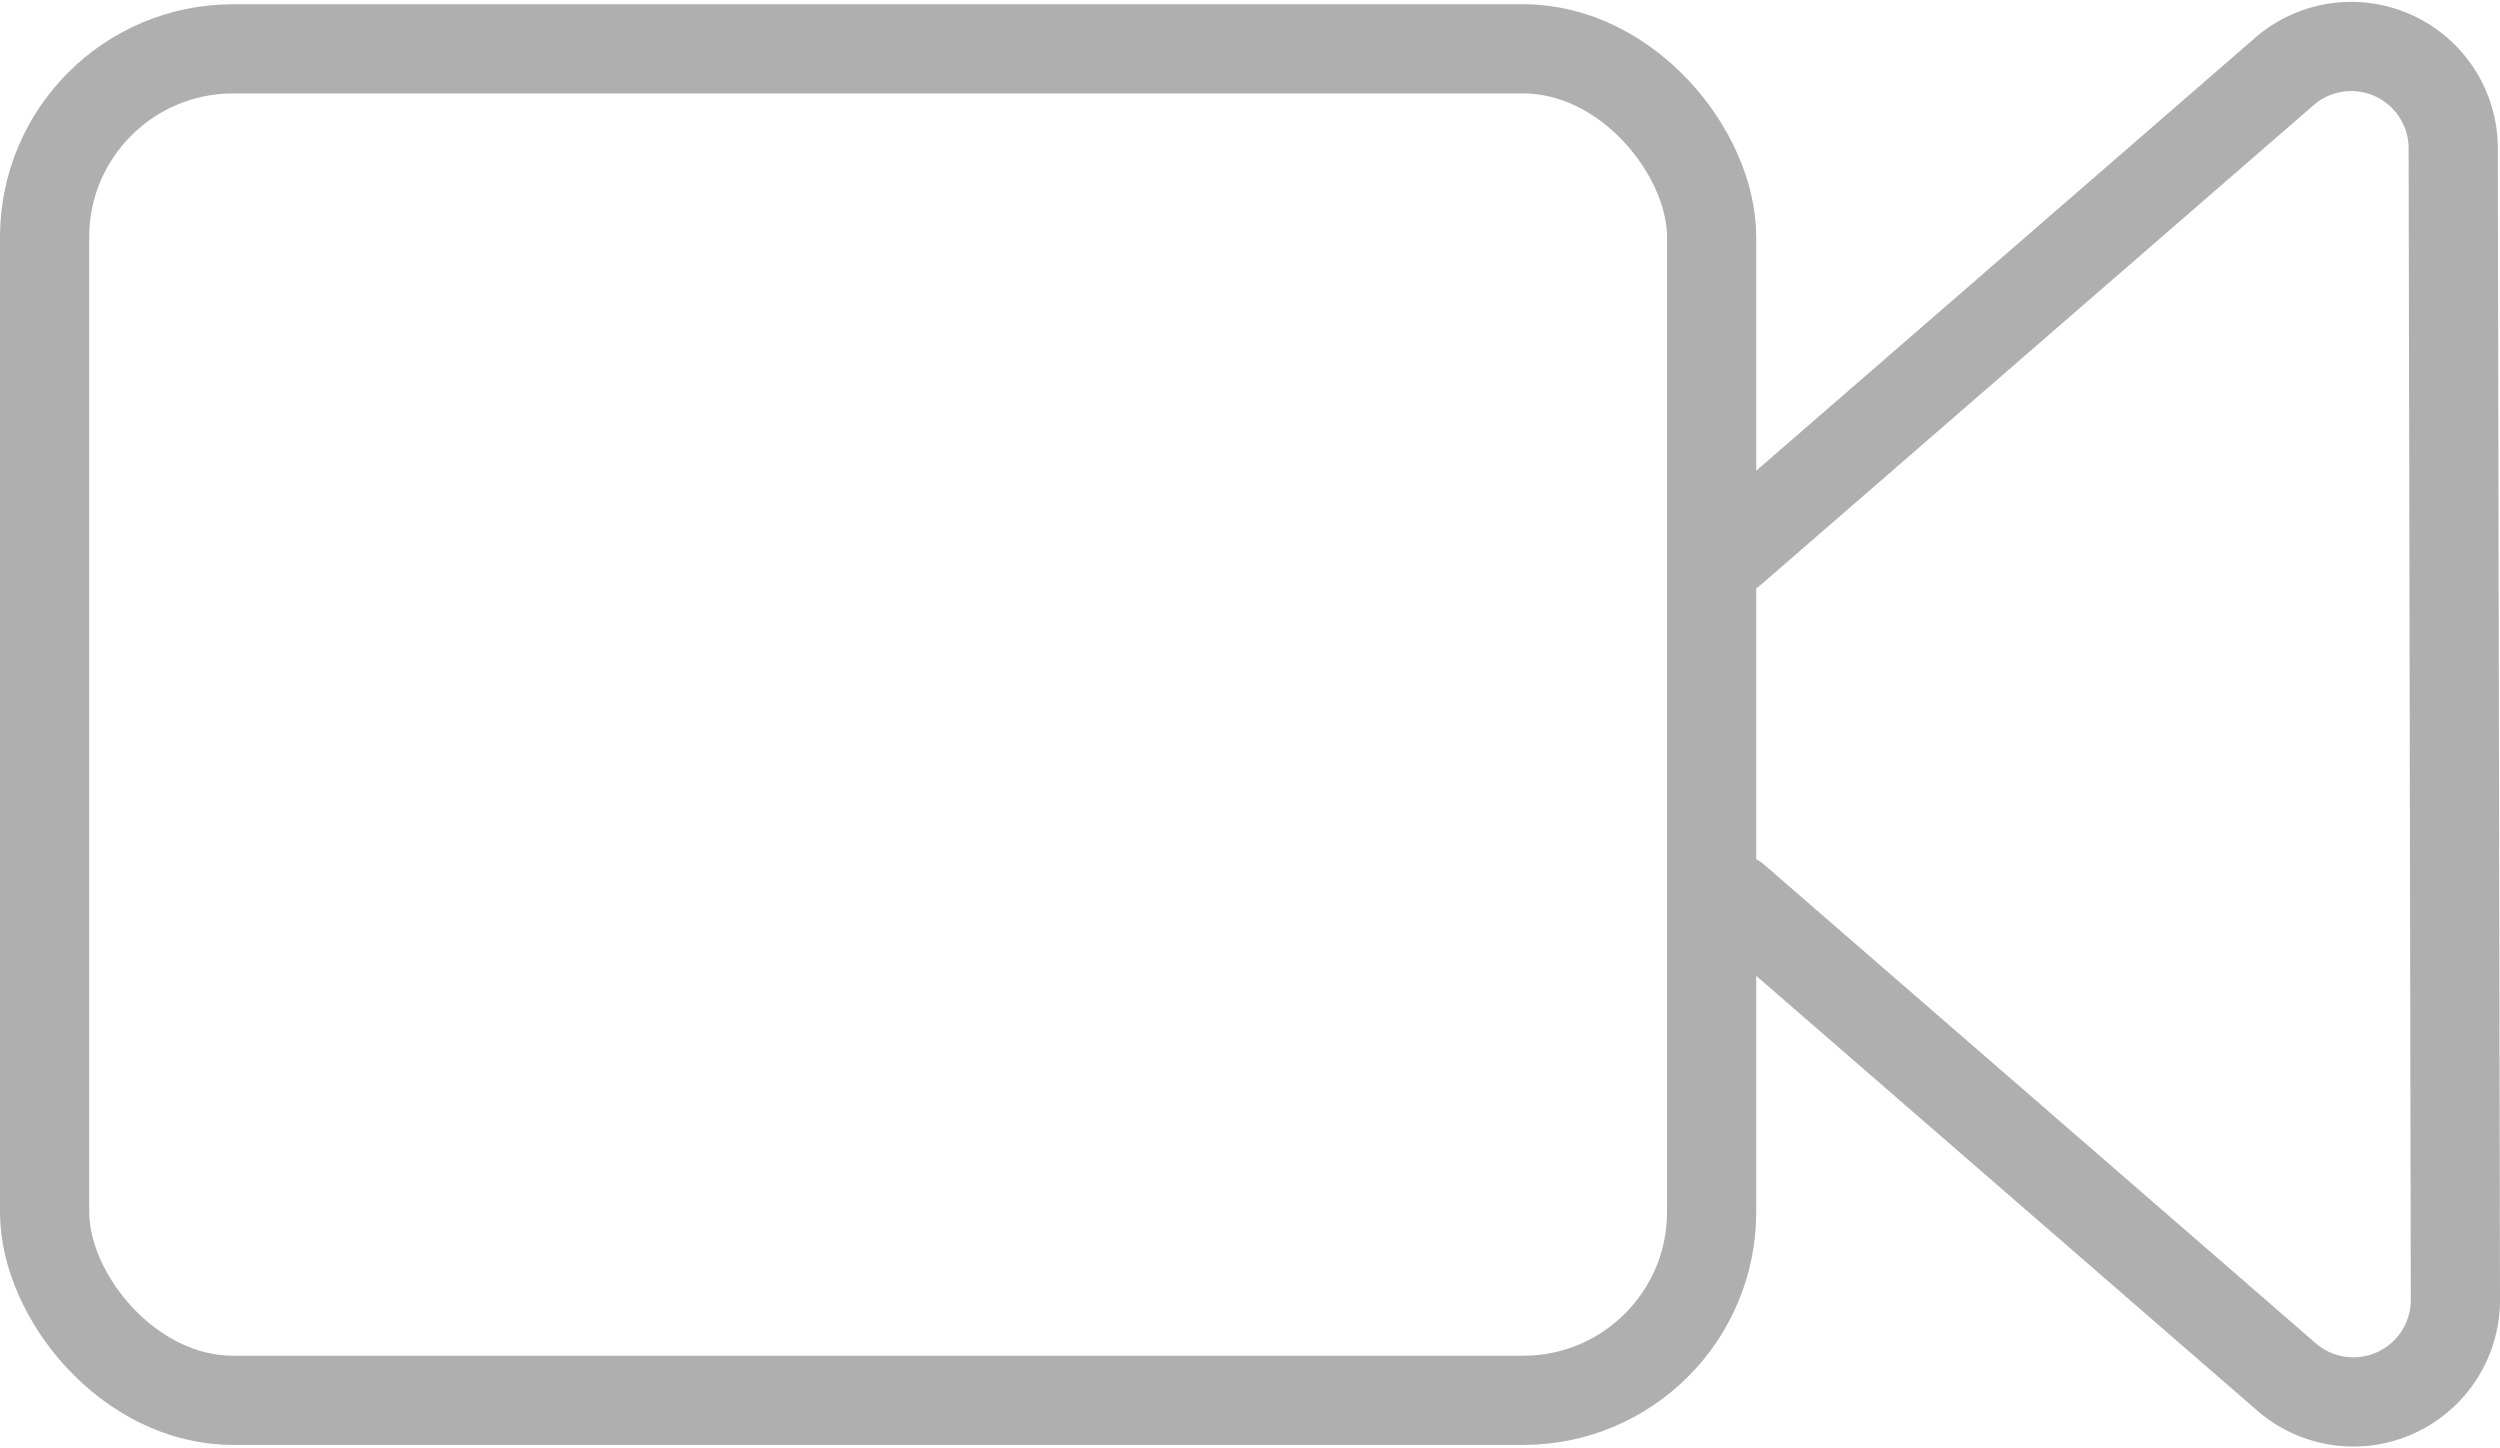 <svg xmlns="http://www.w3.org/2000/svg" width="84.079" height="48.715" viewBox="0 0 84.079 48.715">
  <g id="Group_90" data-name="Group 90" transform="translate(1.5 1.558)">
    <rect id="Rectangle_10" data-name="Rectangle 10" width="56.065" height="45.452" rx="6.333" transform="translate(0 0.085)" fill="none" stroke="#afafaf" stroke-linecap="round" stroke-miterlimit="10" stroke-width="3"/>
    <path id="Path_112" data-name="Path 112" d="M3797.516,2180.264l18.535,16.084a3.431,3.431,0,0,0,5.679-2.6l-.073-38.723a3.43,3.43,0,0,0-5.677-2.585l-18.563,16.108" transform="translate(-3740.651 -2151.596)" fill="none" stroke="#afafaf" stroke-linecap="round" stroke-miterlimit="10" stroke-width="3"/>
  </g>
</svg>
